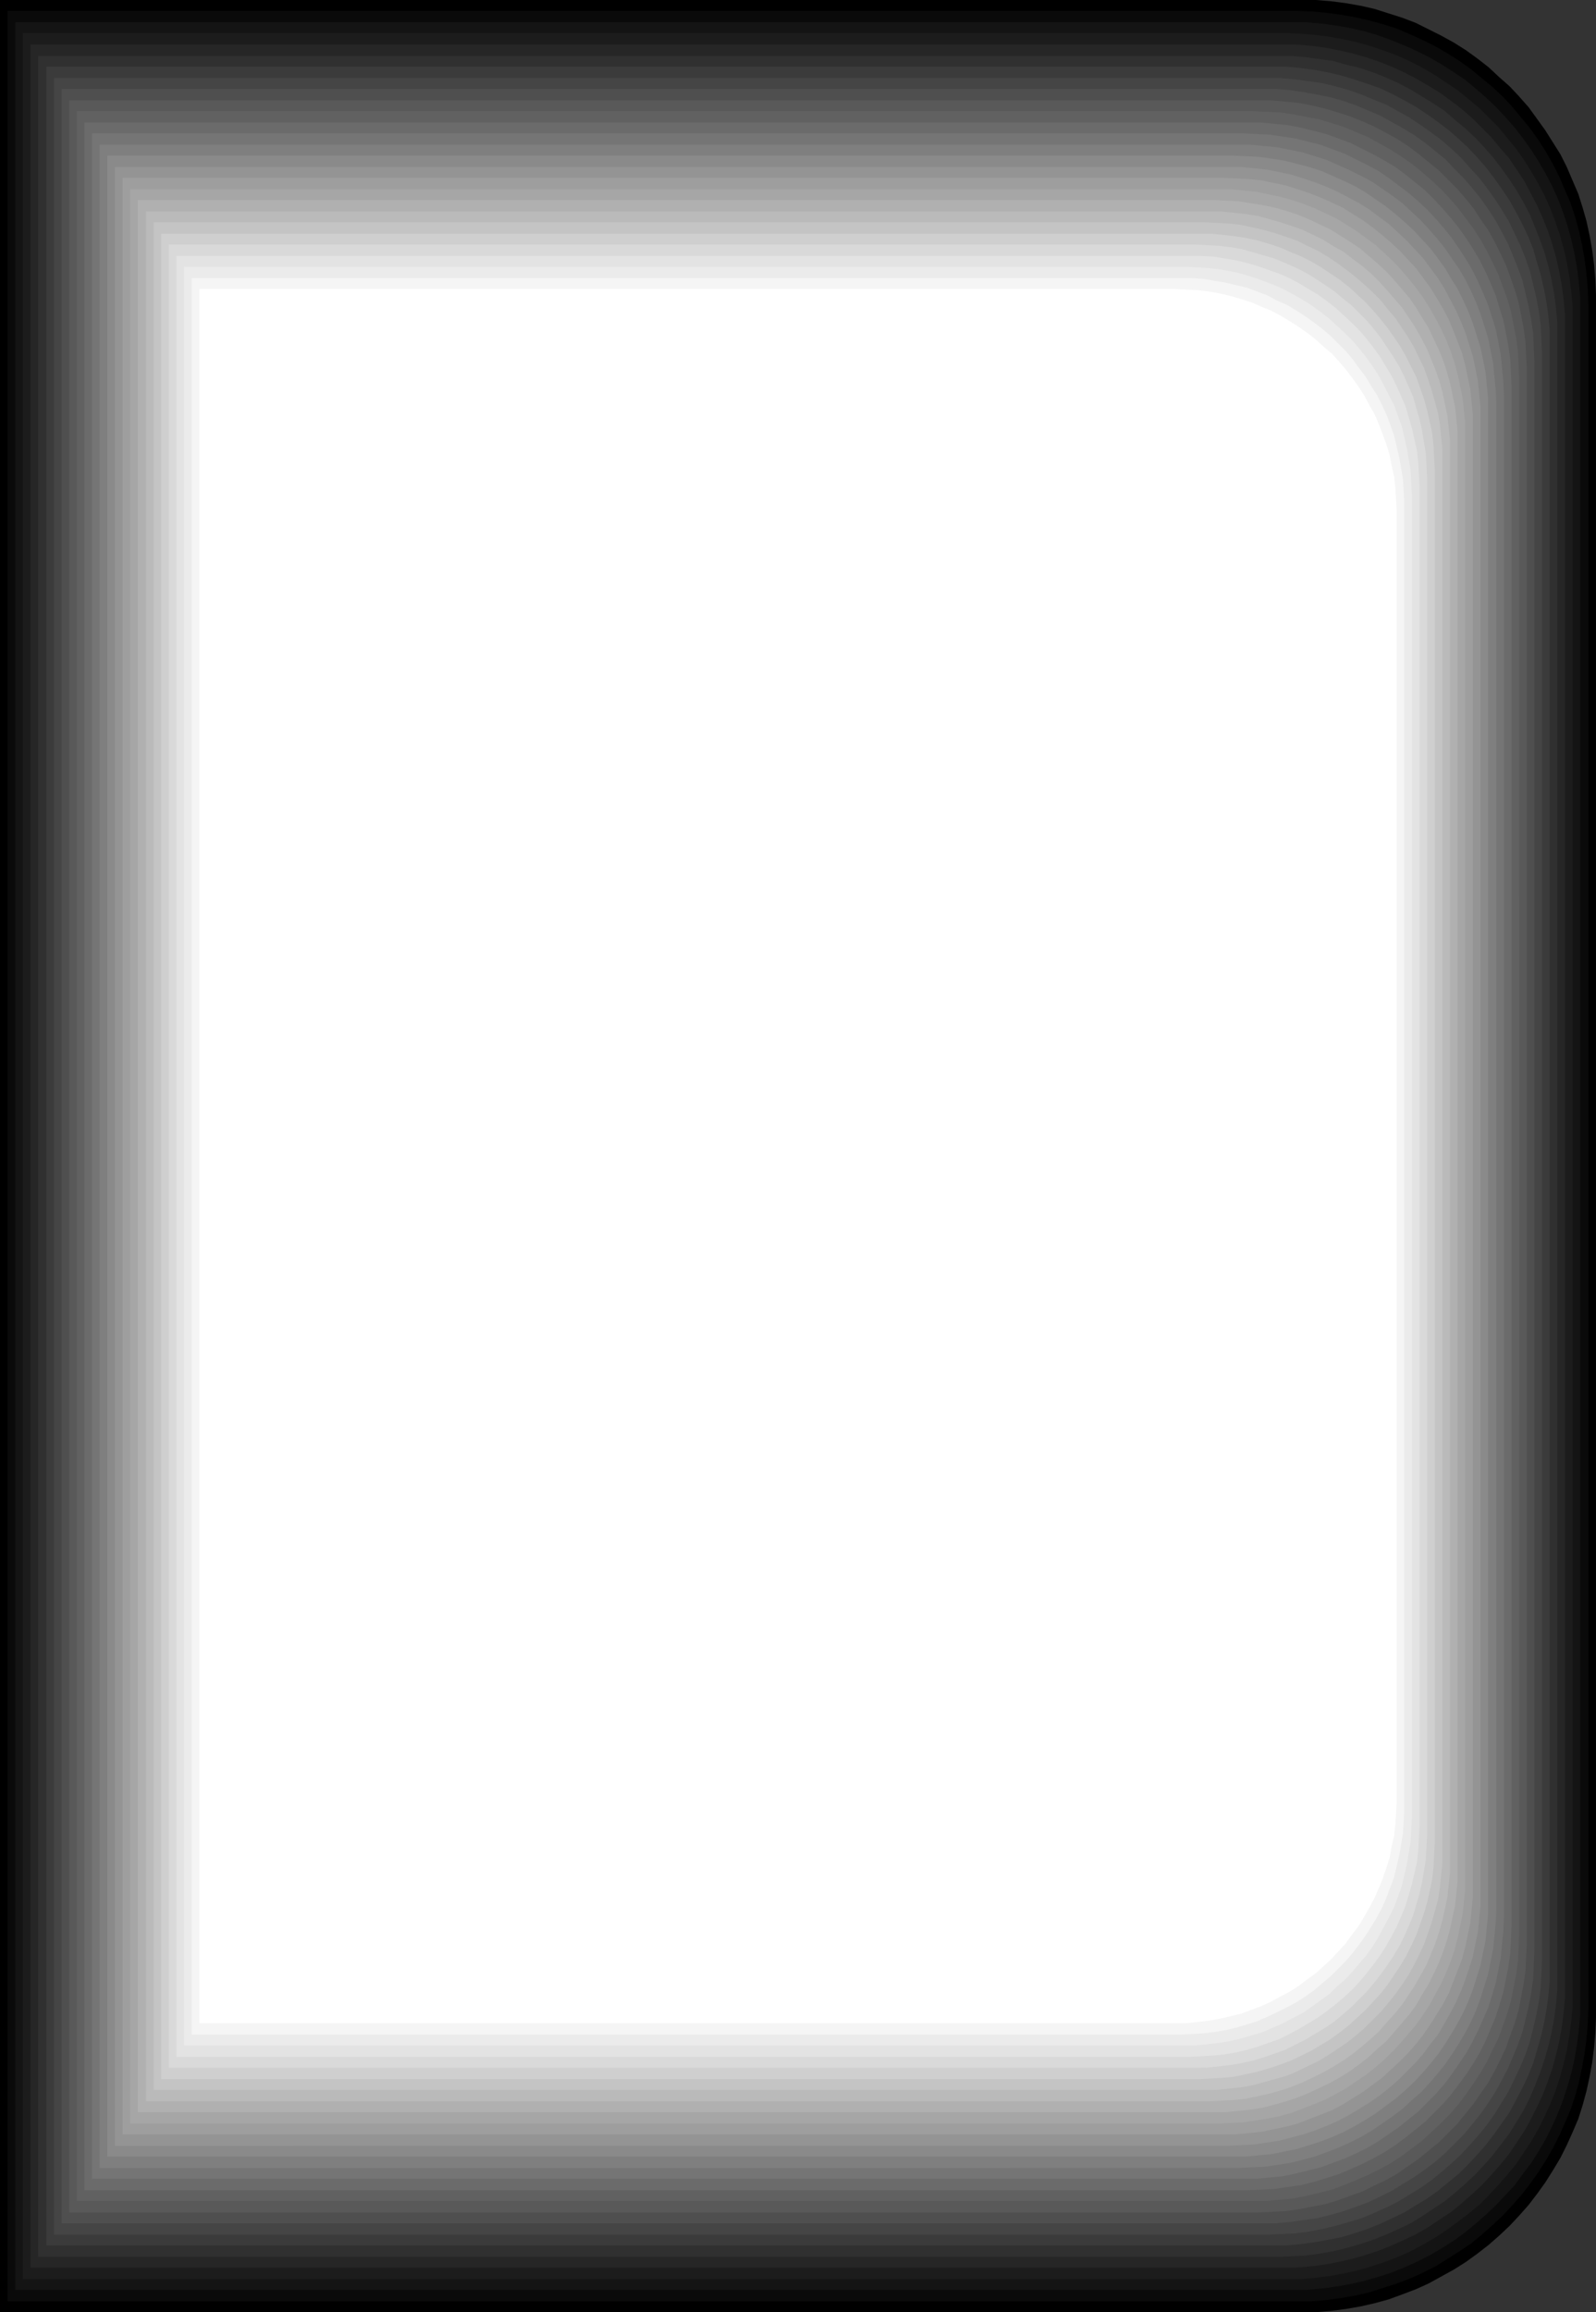 <?xml version="1.0" encoding="UTF-8" standalone="no"?>
<svg
   version="1.0"
   width="107.468mm"
   height="155.668mm"
   id="svg27"
   sodipodi:docname="Shape 319.wmf"
   xmlns:inkscape="http://www.inkscape.org/namespaces/inkscape"
   xmlns:sodipodi="http://sodipodi.sourceforge.net/DTD/sodipodi-0.dtd"
   xmlns="http://www.w3.org/2000/svg"
   xmlns:svg="http://www.w3.org/2000/svg">
  <rect width="100%" height="100%" fill="#333333" stroke="none"/>
  <sodipodi:namedview
     id="namedview27"
     pagecolor="#ffffff"
     bordercolor="#000000"
     borderopacity="0.25"
     inkscape:showpageshadow="2"
     inkscape:pageopacity="0.0"
     inkscape:pagecheckerboard="0"
     inkscape:deskcolor="#d1d1d1"
     inkscape:document-units="mm" />
  <defs
     id="defs1">
    <pattern
       id="WMFhbasepattern"
       patternUnits="userSpaceOnUse"
       width="6"
       height="6"
       x="0"
       y="0" />
  </defs>
  <path
     style="fill:#000000;fill-opacity:1;fill-rule:evenodd;stroke:none"
     d="m 0,0 h 331.05 3.878 l 3.878,0.323 3.716,0.485 3.716,0.646 3.554,0.808 3.554,1.131 3.554,1.131 3.393,1.293 3.231,1.616 3.231,1.616 3.231,1.778 3.07,1.939 2.908,2.101 2.908,2.262 2.585,2.424 2.747,2.424 2.423,2.585 2.424,2.747 2.1,2.909 2.1,2.909 1.939,3.07 1.939,3.07 1.616,3.232 1.454,3.393 1.454,3.393 1.131,3.555 0.969,3.393 0.808,3.717 0.646,3.717 0.485,3.717 0.323,3.878 0.162,3.878 v 438.235 l -0.162,3.878 -0.323,3.717 -0.485,3.878 -0.646,3.555 -0.808,3.717 -0.969,3.555 -1.131,3.555 -1.454,3.393 -1.454,3.232 -1.616,3.232 -1.939,3.232 -1.939,3.07 -2.1,2.909 -2.1,2.747 -2.424,2.747 -2.423,2.585 -2.747,2.585 -2.585,2.262 -2.908,2.262 -2.908,2.101 -3.07,1.939 -3.231,1.778 -3.231,1.778 -3.231,1.454 -3.393,1.293 -3.554,1.293 -3.554,0.97 -3.554,0.808 -3.716,0.646 -3.716,0.485 -3.878,0.323 H 331.05 0 Z"
     id="path1" />
  <path
     style="fill:#0a0a0a;fill-opacity:1;fill-rule:evenodd;stroke:none"
     d="M 1.939,2.747 H 329.757 l 3.878,0.162 3.716,0.323 3.716,0.485 3.716,0.646 3.554,0.808 3.554,0.97 3.554,1.131 3.393,1.454 3.231,1.454 3.231,1.616 3.07,1.778 3.07,1.939 2.908,2.101 2.747,2.262 2.747,2.262 2.585,2.424 2.424,2.585 2.262,2.747 2.262,2.747 2.1,2.909 1.939,3.07 1.777,3.07 1.616,3.232 1.454,3.393 1.454,3.393 1.131,3.393 0.969,3.555 0.808,3.555 0.646,3.717 0.485,3.717 0.323,3.717 0.162,3.878 V 511.274 l -0.162,3.878 -0.323,3.717 -0.485,3.717 -0.646,3.555 -0.808,3.717 -0.969,3.555 -1.131,3.393 -1.454,3.393 -1.454,3.232 -1.616,3.232 -1.777,3.07 -1.939,3.07 -2.1,2.909 -2.262,2.909 -2.262,2.585 -2.424,2.585 -2.585,2.424 -2.747,2.424 -2.747,2.262 -2.908,1.939 -3.07,1.939 -3.07,1.939 -3.231,1.616 -3.231,1.454 -3.393,1.293 -3.554,1.131 -3.554,1.131 -3.554,0.808 -3.716,0.646 -3.716,0.485 -3.716,0.323 H 329.757 1.939 Z"
     id="path2" />
  <path
     style="fill:#141414;fill-opacity:1;fill-rule:evenodd;stroke:none"
     d="m 3.878,5.656 h 324.749 3.716 l 3.716,0.323 3.716,0.485 3.716,0.646 3.554,0.808 3.393,0.97 3.554,1.293 3.231,1.293 3.231,1.454 3.231,1.616 3.07,1.778 3.07,1.939 2.908,1.939 2.747,2.262 2.585,2.262 2.585,2.424 2.424,2.585 2.424,2.747 2.1,2.747 2.1,2.909 1.939,3.07 1.777,3.07 1.616,3.07 1.454,3.232 1.293,3.393 1.131,3.393 0.969,3.555 0.808,3.555 0.646,3.555 0.485,3.717 0.323,3.717 v 3.878 429.832 3.717 l -0.323,3.717 -0.485,3.717 -0.646,3.717 -0.808,3.555 -0.969,3.393 -1.131,3.393 -1.293,3.393 -1.454,3.232 -1.616,3.232 -1.777,3.07 -1.939,3.07 -2.1,2.747 -2.1,2.909 -2.424,2.585 -2.424,2.585 -2.585,2.424 -2.585,2.262 -2.747,2.262 -2.908,2.101 -3.07,1.939 -3.07,1.778 -3.231,1.616 -3.231,1.454 -3.231,1.293 -3.554,1.131 -3.393,0.97 -3.554,0.808 -3.716,0.646 -3.716,0.485 -3.716,0.323 H 328.626 3.878 Z"
     id="path3" />
  <path
     style="fill:#1c1c1c;fill-opacity:1;fill-rule:evenodd;stroke:none"
     d="M 5.816,8.403 H 327.334 l 3.716,0.162 3.716,0.323 3.716,0.485 3.554,0.646 3.554,0.808 3.393,0.97 3.393,1.131 3.393,1.293 3.231,1.454 3.07,1.616 3.07,1.778 2.908,1.939 2.908,1.939 2.747,2.262 2.747,2.262 2.424,2.424 2.424,2.424 2.262,2.747 2.262,2.747 1.939,2.747 1.939,3.07 1.777,3.07 1.616,3.07 1.454,3.232 1.293,3.393 1.131,3.393 0.969,3.393 0.808,3.555 0.646,3.555 0.485,3.717 0.323,3.717 v 3.717 425.631 3.717 l -0.323,3.717 -0.485,3.555 -0.646,3.717 -0.808,3.393 -0.969,3.555 -1.131,3.393 -1.293,3.232 -1.454,3.232 -1.616,3.232 -1.777,3.07 -1.939,2.909 -1.939,2.909 -2.262,2.747 -2.262,2.585 -2.424,2.585 -2.424,2.424 -2.747,2.262 -2.747,2.101 -2.908,2.101 -2.908,1.939 -3.07,1.778 -3.07,1.616 -3.231,1.454 -3.393,1.293 -3.393,1.131 -3.393,0.97 -3.554,0.808 -3.554,0.646 -3.716,0.485 -3.716,0.323 H 327.334 5.816 Z"
     id="path4" />
  <path
     style="fill:#262626;fill-opacity:1;fill-rule:evenodd;stroke:none"
     d="m 7.755,11.311 h 318.286 3.716 l 3.716,0.323 3.716,0.485 3.393,0.646 3.554,0.808 3.393,0.97 3.393,1.131 3.231,1.293 3.231,1.454 3.07,1.616 3.07,1.778 2.908,1.778 2.908,2.101 2.747,2.101 2.585,2.262 2.424,2.424 2.424,2.424 2.262,2.747 2.262,2.585 1.939,2.909 1.939,2.909 1.616,3.07 1.616,3.07 1.454,3.232 1.293,3.232 1.131,3.393 0.969,3.393 0.808,3.555 0.646,3.555 0.485,3.555 0.323,3.717 v 3.717 421.43 3.717 l -0.323,3.555 -0.485,3.717 -0.646,3.555 -0.808,3.393 -0.969,3.555 -1.131,3.232 -1.293,3.393 -1.454,3.07 -1.616,3.232 -1.616,2.909 -1.939,2.909 -1.939,2.909 -2.262,2.747 -2.262,2.585 -2.424,2.585 -2.424,2.262 -2.585,2.262 -2.747,2.262 -2.908,1.939 -2.908,1.939 -3.07,1.778 -3.07,1.454 -3.231,1.454 -3.231,1.293 -3.393,1.131 -3.393,0.97 -3.554,0.808 -3.393,0.646 -3.716,0.485 -3.716,0.323 H 326.041 7.755 Z"
     id="path5" />
  <path
     style="fill:#303030;fill-opacity:1;fill-rule:evenodd;stroke:none"
     d="m 9.694,14.22 h 315.216 3.716 l 3.554,0.323 3.554,0.485 3.554,0.485 3.393,0.97 3.393,0.808 3.393,1.131 3.231,1.293 3.231,1.454 3.07,1.616 2.908,1.778 2.908,1.778 2.908,1.939 2.585,2.262 2.585,2.101 2.585,2.424 2.262,2.424 2.262,2.585 2.1,2.747 2.1,2.909 1.777,2.747 1.777,3.07 1.616,3.07 1.293,3.232 1.293,3.232 1.131,3.232 0.969,3.393 0.808,3.555 0.646,3.393 0.485,3.717 0.323,3.555 v 3.717 417.228 3.555 l -0.323,3.717 -0.485,3.555 -0.646,3.555 -0.808,3.393 -0.969,3.393 -1.131,3.393 -1.293,3.232 -1.293,3.07 -1.616,3.232 -1.777,2.909 -1.777,2.909 -2.1,2.747 -2.1,2.747 -2.262,2.585 -2.262,2.424 -2.585,2.424 -2.585,2.262 -2.585,2.101 -2.908,1.939 -2.908,1.939 -2.908,1.778 -3.07,1.454 -3.231,1.454 -3.231,1.293 -3.393,1.131 -3.393,0.97 -3.393,0.808 -3.554,0.646 -3.554,0.485 -3.554,0.162 -3.716,0.162 H 9.694 Z"
     id="path6" />
  <path
     style="fill:#3b3b3b;fill-opacity:1;fill-rule:evenodd;stroke:none"
     d="m 11.794,16.967 h 311.823 3.716 l 3.554,0.323 3.554,0.485 3.554,0.646 3.393,0.808 3.231,0.97 3.393,1.131 3.231,1.131 3.07,1.454 3.07,1.616 2.908,1.616 2.908,1.939 2.747,1.939 2.747,2.101 2.585,2.262 2.424,2.262 2.262,2.424 2.262,2.585 2.1,2.747 1.939,2.747 1.939,2.909 1.616,2.909 1.616,3.07 1.454,3.07 1.293,3.232 0.969,3.393 0.969,3.232 0.808,3.555 0.646,3.393 0.485,3.555 0.323,3.555 v 3.717 413.027 3.555 l -0.323,3.555 -0.485,3.555 -0.646,3.555 -0.808,3.393 -0.969,3.393 -0.969,3.232 -1.293,3.232 -1.454,3.07 -1.616,3.07 -1.616,3.07 -1.939,2.747 -1.939,2.747 -2.1,2.747 -2.262,2.585 -2.262,2.424 -2.424,2.424 -2.585,2.101 -2.747,2.262 -2.747,1.939 -2.908,1.778 -2.908,1.778 -3.07,1.454 -3.07,1.454 -3.231,1.293 -3.393,1.131 -3.231,0.97 -3.393,0.646 -3.554,0.646 -3.554,0.485 -3.554,0.323 H 323.618 11.794 Z"
     id="path7" />
  <path
     style="fill:#454545;fill-opacity:1;fill-rule:evenodd;stroke:none"
     d="m 13.733,19.876 h 308.754 3.554 l 3.554,0.323 3.554,0.485 3.393,0.485 3.393,0.808 3.393,0.97 3.231,1.131 3.07,1.293 3.231,1.293 2.908,1.616 2.908,1.616 2.908,1.939 2.747,1.939 2.585,1.939 2.585,2.262 2.424,2.262 2.262,2.585 2.262,2.424 2.1,2.747 1.939,2.747 1.777,2.747 1.777,2.909 1.454,3.07 1.454,3.07 1.293,3.232 1.131,3.232 0.808,3.393 0.808,3.393 0.646,3.393 0.485,3.555 0.162,3.555 0.162,3.555 V 498.67 l -0.162,3.555 -0.162,3.555 -0.485,3.555 -0.646,3.393 -0.808,3.393 -0.808,3.232 -1.131,3.393 -1.293,3.07 -1.454,3.07 -1.454,3.07 -1.777,2.909 -1.777,2.909 -1.939,2.747 -2.1,2.585 -2.262,2.585 -2.262,2.424 -2.424,2.262 -2.585,2.262 -2.585,2.101 -2.747,1.939 -2.908,1.778 -2.908,1.778 -2.908,1.454 -3.231,1.454 -3.07,1.293 -3.231,0.97 -3.393,0.97 -3.393,0.808 -3.393,0.646 -3.554,0.485 -3.554,0.162 -3.554,0.162 H 13.733 Z"
     id="path8" />
  <path
     style="fill:#4f4f4f;fill-opacity:1;fill-rule:evenodd;stroke:none"
     d="m 15.672,22.623 h 305.522 3.554 l 3.554,0.323 3.393,0.485 3.554,0.646 3.231,0.646 3.393,0.97 3.231,1.131 3.07,1.293 3.07,1.293 2.908,1.616 2.908,1.616 2.908,1.778 2.747,1.939 2.585,2.101 2.585,2.101 2.262,2.424 2.424,2.424 2.1,2.424 2.1,2.585 1.939,2.747 1.777,2.747 1.616,2.909 1.616,3.07 1.293,3.07 1.293,3.232 1.131,3.07 0.808,3.393 0.808,3.393 0.646,3.393 0.485,3.393 0.162,3.555 0.162,3.555 V 496.408 l -0.162,3.717 -0.162,3.393 -0.485,3.555 -0.646,3.393 -0.808,3.393 -0.808,3.232 -1.131,3.232 -1.293,3.07 -1.293,3.07 -1.616,3.07 -1.616,2.909 -1.777,2.747 -1.939,2.747 -2.1,2.585 -2.1,2.585 -2.424,2.424 -2.262,2.262 -2.585,2.262 -2.585,1.939 -2.747,1.939 -2.908,1.778 -2.908,1.778 -2.908,1.454 -3.07,1.454 -3.07,1.131 -3.231,1.131 -3.393,0.97 -3.231,0.808 -3.554,0.485 -3.393,0.485 -3.554,0.323 H 321.194 15.672 Z"
     id="path9" />
  <path
     style="fill:#595959;fill-opacity:1;fill-rule:evenodd;stroke:none"
     d="m 17.611,25.531 h 302.291 3.554 l 3.554,0.323 3.393,0.323 3.393,0.646 3.393,0.808 3.231,0.97 3.07,0.97 3.231,1.293 2.908,1.293 3.07,1.616 2.908,1.616 2.747,1.778 2.585,1.939 2.585,2.101 2.585,2.101 2.262,2.262 2.423,2.424 2.1,2.424 2.1,2.585 1.777,2.747 1.939,2.747 1.616,2.909 1.454,2.909 1.454,3.07 1.131,3.07 1.131,3.232 0.969,3.232 0.646,3.232 0.646,3.393 0.485,3.555 0.162,3.393 0.162,3.555 V 494.469 l -0.162,3.393 -0.162,3.555 -0.485,3.393 -0.646,3.393 -0.646,3.393 -0.969,3.232 -1.131,3.07 -1.131,3.232 -1.454,3.07 -1.454,2.909 -1.616,2.909 -1.939,2.747 -1.777,2.585 -2.1,2.585 -2.1,2.585 -2.423,2.424 -2.262,2.262 -2.585,2.101 -2.585,2.101 -2.585,1.778 -2.747,1.939 -2.908,1.616 -3.07,1.454 -2.908,1.454 -3.231,1.131 -3.07,1.131 -3.231,0.97 -3.393,0.646 -3.393,0.646 -3.393,0.485 -3.554,0.162 -3.554,0.162 H 17.611 Z"
     id="path10" />
  <path
     style="fill:#616161;fill-opacity:1;fill-rule:evenodd;stroke:none"
     d="M 19.55,28.278 H 318.771 l 3.393,0.162 3.554,0.162 3.393,0.485 3.231,0.646 3.393,0.646 3.231,0.97 3.07,0.97 3.07,1.293 3.07,1.293 2.908,1.616 2.908,1.616 2.747,1.778 2.585,1.778 2.585,2.101 2.423,2.101 2.424,2.262 2.262,2.424 2.1,2.424 1.939,2.585 1.939,2.585 1.777,2.747 1.616,2.909 1.454,2.909 1.454,3.07 1.131,3.07 1.131,3.07 0.969,3.232 0.646,3.393 0.646,3.232 0.485,3.393 0.162,3.555 0.162,3.393 V 492.207 l -0.162,3.555 -0.162,3.393 -0.485,3.393 -0.646,3.393 -0.646,3.232 -0.969,3.232 -1.131,3.232 -1.131,3.07 -1.454,2.909 -1.454,3.07 -1.616,2.747 -1.777,2.747 -1.939,2.747 -1.939,2.585 -2.1,2.424 -2.262,2.262 -2.424,2.262 -2.423,2.262 -2.585,1.939 -2.585,1.939 -2.747,1.778 -2.908,1.616 -2.908,1.454 -3.07,1.293 -3.07,1.293 -3.07,1.131 -3.231,0.808 -3.393,0.808 -3.231,0.646 -3.393,0.323 -3.554,0.323 H 318.771 19.55 Z"
     id="path11" />
  <path
     style="fill:#6b6b6b;fill-opacity:1;fill-rule:evenodd;stroke:none"
     d="m 21.488,31.187 h 295.99 3.554 l 3.393,0.323 3.231,0.323 3.393,0.646 3.231,0.808 3.231,0.808 3.07,1.131 3.07,1.131 2.908,1.454 2.908,1.454 2.908,1.616 2.747,1.616 2.585,1.939 2.423,1.939 2.585,2.101 2.262,2.262 2.262,2.424 2.1,2.424 1.939,2.424 1.939,2.747 1.777,2.747 1.616,2.747 1.454,2.909 1.293,2.909 1.293,3.07 0.969,3.232 0.969,3.07 0.646,3.232 0.646,3.393 0.485,3.393 0.162,3.393 0.162,3.393 v 391.858 l -0.162,3.555 -0.162,3.393 -0.485,3.393 -0.646,3.232 -0.646,3.232 -0.969,3.232 -0.969,3.07 -1.293,3.07 -1.293,3.07 -1.454,2.909 -1.616,2.747 -1.777,2.747 -1.939,2.585 -1.939,2.585 -2.1,2.424 -2.262,2.262 -2.262,2.262 -2.585,2.101 -2.423,1.939 -2.585,1.939 -2.747,1.778 -2.908,1.616 -2.908,1.454 -2.908,1.293 -3.07,1.293 -3.07,0.97 -3.231,0.97 -3.231,0.808 -3.393,0.485 -3.231,0.485 -3.393,0.162 -3.554,0.162 H 21.488 Z"
     id="path12" />
  <path
     style="fill:#757575;fill-opacity:1;fill-rule:evenodd;stroke:none"
     d="M 23.427,33.934 H 316.347 l 3.393,0.162 3.393,0.162 3.231,0.485 3.231,0.485 3.231,0.808 3.231,0.808 3.07,1.131 3.07,1.131 2.908,1.454 2.908,1.454 2.747,1.454 2.585,1.778 2.585,1.939 2.585,1.939 2.424,2.101 2.262,2.101 2.262,2.424 2.1,2.424 1.939,2.424 1.777,2.585 1.777,2.747 1.616,2.747 1.454,2.909 1.293,2.909 1.293,3.07 0.969,3.07 0.969,3.07 0.646,3.232 0.646,3.393 0.323,3.232 0.323,3.393 0.162,3.393 v 387.657 l -0.162,3.555 -0.323,3.232 -0.323,3.393 -0.646,3.232 -0.646,3.232 -0.969,3.232 -0.969,3.07 -1.293,2.909 -1.293,2.909 -1.454,2.909 -1.616,2.909 -1.777,2.585 -1.777,2.585 -1.939,2.585 -2.1,2.424 -2.262,2.262 -2.262,2.262 -2.424,1.939 -2.585,2.101 -2.585,1.778 -2.585,1.778 -2.747,1.616 -2.908,1.454 -2.908,1.293 -3.07,1.131 -3.07,1.131 -3.231,0.808 -3.231,0.808 -3.231,0.646 -3.231,0.323 -3.393,0.323 h -3.393 -292.92 z"
     id="path13" />
  <path
     style="fill:#7f7f7f;fill-opacity:1;fill-rule:evenodd;stroke:none"
     d="m 25.366,36.843 h 289.689 3.393 l 3.393,0.323 3.231,0.323 3.231,0.646 3.231,0.646 3.07,0.97 3.07,0.97 2.908,1.293 2.908,1.293 2.908,1.454 2.747,1.454 2.585,1.778 2.585,1.778 2.585,1.939 2.262,2.101 2.423,2.262 2.1,2.262 2.1,2.424 1.939,2.424 1.777,2.585 1.777,2.585 1.616,2.747 1.454,2.909 1.293,2.909 1.131,2.909 0.969,3.07 0.969,3.07 0.646,3.232 0.646,3.232 0.323,3.393 0.323,3.232 0.162,3.393 v 383.456 l -0.162,3.393 -0.323,3.393 -0.323,3.232 -0.646,3.232 -0.646,3.232 -0.969,3.07 -0.969,3.07 -1.131,3.07 -1.293,2.909 -1.454,2.747 -1.616,2.747 -1.777,2.747 -1.777,2.585 -1.939,2.424 -2.1,2.424 -2.1,2.262 -2.423,2.101 -2.262,2.101 -2.585,1.939 -2.585,1.778 -2.585,1.778 -2.747,1.616 -2.908,1.454 -2.908,1.293 -2.908,1.131 -3.07,1.131 -3.07,0.808 -3.231,0.808 -3.231,0.485 -3.231,0.485 -3.393,0.162 -3.393,0.162 H 25.366 Z"
     id="path14" />
  <path
     style="fill:#8a8a8a;fill-opacity:1;fill-rule:evenodd;stroke:none"
     d="M 27.305,39.59 H 313.762 l 3.393,0.162 3.231,0.162 3.393,0.485 3.07,0.485 3.231,0.808 3.07,0.808 3.07,0.97 2.908,1.293 2.908,1.293 2.747,1.293 2.747,1.616 2.585,1.778 2.585,1.778 2.424,1.939 2.424,2.101 2.262,2.101 2.1,2.262 2.1,2.262 1.939,2.585 1.777,2.424 1.616,2.747 1.616,2.585 1.454,2.909 1.293,2.909 1.131,2.909 0.969,3.07 0.969,3.07 0.646,3.07 0.646,3.232 0.323,3.232 0.323,3.393 v 3.232 379.254 3.393 l -0.323,3.232 -0.323,3.393 -0.646,3.07 -0.646,3.232 -0.969,3.07 -0.969,3.07 -1.131,2.909 -1.293,2.909 -1.454,2.747 -1.616,2.747 -1.616,2.585 -1.777,2.585 -1.939,2.424 -2.1,2.424 -2.1,2.262 -2.262,2.101 -2.424,2.101 -2.424,1.778 -2.585,1.939 -2.585,1.616 -2.747,1.616 -2.747,1.454 -2.908,1.293 -2.908,1.131 -3.07,0.97 -3.07,0.97 -3.231,0.646 -3.07,0.646 -3.393,0.323 -3.231,0.323 h -3.393 -286.457 z"
     id="path15" />
  <path
     style="fill:#949494;fill-opacity:1;fill-rule:evenodd;stroke:none"
     d="m 29.244,42.498 h 283.388 3.231 l 3.231,0.323 3.231,0.323 3.231,0.646 3.07,0.646 3.07,0.97 2.908,0.97 2.908,1.131 2.908,1.293 2.747,1.454 2.747,1.454 2.585,1.616 2.585,1.939 2.424,1.778 2.262,2.101 2.262,2.101 2.1,2.262 2.1,2.262 1.777,2.424 1.939,2.585 1.616,2.585 1.454,2.747 1.454,2.747 1.293,2.909 1.131,2.747 0.969,3.07 0.969,3.07 0.646,3.07 0.646,3.232 0.323,3.232 0.323,3.232 v 3.232 375.053 3.393 l -0.323,3.232 -0.323,3.232 -0.646,3.07 -0.646,3.232 -0.969,3.07 -0.969,2.909 -1.131,2.909 -1.293,2.909 -1.454,2.747 -1.454,2.585 -1.616,2.747 -1.939,2.424 -1.777,2.424 -2.1,2.424 -2.1,2.101 -2.262,2.262 -2.262,1.939 -2.424,1.939 -2.585,1.778 -2.585,1.616 -2.747,1.616 -2.747,1.454 -2.908,1.293 -2.908,1.131 -2.908,0.97 -3.07,0.808 -3.07,0.808 -3.231,0.485 -3.231,0.485 -3.231,0.162 -3.231,0.162 H 29.244 Z"
     id="path16" />
  <path
     style="fill:#9e9e9e;fill-opacity:1;fill-rule:evenodd;stroke:none"
     d="M 31.182,45.246 H 311.339 l 3.231,0.162 3.231,0.162 3.231,0.323 3.07,0.646 3.07,0.646 3.07,0.97 2.908,0.97 2.908,1.131 2.908,1.293 2.747,1.293 2.585,1.616 2.585,1.616 2.424,1.778 2.424,1.939 2.262,1.939 2.262,2.101 2.1,2.262 2.1,2.262 1.777,2.424 1.777,2.424 1.616,2.585 1.616,2.747 1.454,2.747 1.131,2.747 1.131,2.909 1.131,2.909 0.808,3.07 0.646,3.07 0.646,3.07 0.323,3.232 0.323,3.232 v 3.232 370.852 3.232 l -0.323,3.232 -0.323,3.232 -0.646,3.07 -0.646,3.07 -0.808,3.07 -1.131,2.909 -1.131,2.909 -1.131,2.909 -1.454,2.747 -1.616,2.585 -1.616,2.585 -1.777,2.585 -1.777,2.262 -2.1,2.424 -2.1,2.101 -2.262,2.101 -2.262,2.101 -2.424,1.778 -2.424,1.778 -2.585,1.616 -2.585,1.616 -2.747,1.454 -2.908,1.131 -2.908,1.131 -2.908,1.131 -3.07,0.808 -3.07,0.646 -3.07,0.646 -3.231,0.323 -3.231,0.323 H 311.339 31.182 Z"
     id="path17" />
  <path
     style="fill:#a6a6a6;fill-opacity:1;fill-rule:evenodd;stroke:none"
     d="m 33.121,48.154 h 276.925 3.231 l 3.231,0.323 3.231,0.323 3.07,0.646 3.07,0.646 2.908,0.808 2.908,0.97 2.908,1.131 2.747,1.293 2.747,1.293 2.585,1.616 2.585,1.616 2.423,1.778 2.424,1.778 2.262,2.101 2.1,1.939 2.1,2.262 1.939,2.262 1.939,2.424 1.777,2.424 1.616,2.585 1.454,2.585 1.454,2.747 1.293,2.747 1.131,2.909 0.969,2.909 0.808,2.909 0.646,3.07 0.646,3.07 0.323,3.232 0.323,3.07 v 3.232 366.65 3.232 l -0.323,3.232 -0.323,3.07 -0.646,3.07 -0.646,3.07 -0.808,3.07 -0.969,2.909 -1.131,2.747 -1.293,2.909 -1.454,2.585 -1.454,2.747 -1.616,2.424 -1.777,2.585 -1.939,2.262 -1.939,2.262 -2.1,2.262 -2.1,2.101 -2.262,1.939 -2.424,1.939 -2.423,1.616 -2.585,1.778 -2.585,1.454 -2.747,1.454 -2.747,1.131 -2.908,1.131 -2.908,1.131 -2.908,0.808 -3.07,0.646 -3.07,0.485 -3.231,0.485 -3.231,0.162 -3.231,0.162 H 33.121 Z"
     id="path18" />
  <path
     style="fill:#b0b0b0;fill-opacity:1;fill-rule:evenodd;stroke:none"
     d="M 35.06,50.901 H 308.915 l 3.231,0.162 3.07,0.162 3.07,0.485 3.07,0.485 3.07,0.646 2.908,0.808 2.908,0.97 2.747,1.131 2.747,1.293 2.747,1.293 2.585,1.616 2.585,1.616 2.424,1.616 2.262,1.939 2.262,1.939 2.262,2.101 1.939,2.101 1.939,2.262 1.939,2.262 1.777,2.585 1.454,2.424 1.616,2.585 1.293,2.747 1.293,2.747 1.131,2.747 0.969,2.909 0.808,2.909 0.646,3.07 0.646,3.07 0.323,3.07 0.323,3.232 v 3.07 362.449 3.232 l -0.323,3.07 -0.323,3.232 -0.646,2.909 -0.646,3.07 -0.808,2.909 -0.969,2.909 -1.131,2.909 -1.293,2.747 -1.293,2.585 -1.616,2.585 -1.454,2.585 -1.777,2.424 -1.939,2.262 -1.939,2.262 -1.939,2.262 -2.262,1.939 -2.262,2.101 -2.262,1.778 -2.424,1.778 -2.585,1.616 -2.585,1.454 -2.747,1.293 -2.747,1.293 -2.747,1.131 -2.908,0.97 -2.908,0.808 -3.07,0.808 -3.07,0.485 -3.07,0.323 -3.07,0.323 H 308.915 35.06 Z"
     id="path19" />
  <path
     style="fill:#bababa;fill-opacity:1;fill-rule:evenodd;stroke:none"
     d="m 37.16,53.81 h 270.462 3.231 l 3.07,0.323 3.07,0.323 3.07,0.485 2.908,0.808 2.908,0.808 2.908,0.97 2.747,0.97 2.747,1.293 2.585,1.293 2.585,1.616 2.585,1.454 2.262,1.778 2.423,1.778 2.262,1.939 2.1,2.101 1.939,2.101 1.939,2.262 1.939,2.262 1.616,2.424 1.616,2.424 1.454,2.585 1.454,2.747 1.131,2.747 1.131,2.747 0.969,2.747 0.808,2.909 0.646,3.07 0.646,3.07 0.323,3.07 0.323,3.07 v 3.07 358.248 3.232 l -0.323,3.07 -0.323,3.07 -0.646,3.07 -0.646,2.909 -0.808,2.909 -0.969,2.909 -1.131,2.747 -1.131,2.747 -1.454,2.585 -1.454,2.585 -1.616,2.424 -1.616,2.424 -1.939,2.424 -1.939,2.101 -1.939,2.262 -2.1,1.939 -2.262,1.939 -2.423,1.939 -2.262,1.616 -2.585,1.616 -2.585,1.454 -2.585,1.293 -2.747,1.293 -2.747,1.131 -2.908,0.97 -2.908,0.808 -2.908,0.646 -3.07,0.646 -3.07,0.323 -3.07,0.162 -3.231,0.162 H 37.16 Z"
     id="path20" />
  <path
     style="fill:#c4c4c4;fill-opacity:1;fill-rule:evenodd;stroke:none"
     d="M 39.099,56.557 H 306.492 l 3.07,0.162 3.07,0.162 3.07,0.323 2.908,0.646 2.908,0.646 2.908,0.808 2.908,0.97 2.747,0.97 2.585,1.293 2.747,1.293 2.424,1.454 2.423,1.616 2.424,1.778 2.262,1.778 2.262,1.939 2.1,1.939 2.1,2.101 1.777,2.262 1.939,2.262 1.616,2.424 1.616,2.424 1.454,2.424 1.293,2.747 1.293,2.585 0.969,2.747 0.969,2.909 0.808,2.909 0.808,2.909 0.485,2.909 0.323,3.07 0.323,3.07 v 3.232 353.885 3.07 l -0.323,3.07 -0.323,3.07 -0.485,3.07 -0.808,2.909 -0.808,2.909 -0.969,2.747 -0.969,2.747 -1.293,2.747 -1.293,2.585 -1.454,2.585 -1.616,2.424 -1.616,2.262 -1.939,2.424 -1.777,2.101 -2.1,2.101 -2.1,2.101 -2.262,1.939 -2.262,1.778 -2.424,1.616 -2.423,1.616 -2.424,1.454 -2.747,1.293 -2.585,1.293 -2.747,1.131 -2.908,0.808 -2.908,0.808 -2.908,0.808 -2.908,0.485 -3.07,0.323 -3.07,0.323 H 306.492 39.099 Z"
     id="path21" />
  <path
     style="fill:#cfcfcf;fill-opacity:1;fill-rule:evenodd;stroke:none"
     d="m 41.038,59.466 h 264.161 3.07 l 3.07,0.323 2.908,0.323 3.07,0.485 2.908,0.646 2.747,0.808 2.908,0.97 2.585,1.131 2.747,1.131 2.585,1.293 2.424,1.454 2.424,1.616 2.424,1.616 2.262,1.778 2.1,1.939 2.1,1.939 1.939,2.101 1.939,2.262 1.777,2.262 1.616,2.262 1.616,2.424 1.454,2.585 1.293,2.585 1.293,2.585 0.969,2.747 0.969,2.747 0.808,2.909 0.646,2.909 0.646,2.909 0.323,3.07 0.162,2.909 0.162,3.07 v 349.845 l -0.162,3.07 -0.162,3.07 -0.323,2.909 -0.646,3.07 -0.646,2.909 -0.808,2.747 -0.969,2.747 -0.969,2.747 -1.293,2.747 -1.293,2.585 -1.454,2.424 -1.616,2.424 -1.616,2.424 -1.777,2.262 -1.939,2.101 -1.939,2.101 -2.1,1.939 -2.1,1.939 -2.262,1.778 -2.424,1.778 -2.424,1.454 -2.424,1.454 -2.585,1.293 -2.747,1.293 -2.585,0.97 -2.908,0.97 -2.747,0.808 -2.908,0.646 -3.07,0.646 -2.908,0.323 -3.07,0.162 -3.07,0.162 H 41.038 Z"
     id="path22" />
  <path
     style="fill:#d9d9d9;fill-opacity:1;fill-rule:evenodd;stroke:none"
     d="M 42.977,62.213 H 303.907 l 3.07,0.162 3.07,0.162 2.908,0.323 2.908,0.485 2.908,0.808 2.747,0.808 2.747,0.808 2.747,1.131 2.585,1.131 2.585,1.293 2.424,1.454 2.423,1.616 2.424,1.616 2.1,1.778 2.262,1.778 1.939,1.939 2.1,2.101 1.777,2.101 1.777,2.262 1.616,2.424 1.616,2.424 1.454,2.424 1.293,2.585 1.131,2.585 1.131,2.585 0.808,2.909 0.808,2.747 0.646,2.909 0.485,2.909 0.485,2.909 0.162,3.07 0.162,3.07 v 345.482 l -0.162,3.07 -0.162,3.07 -0.485,2.909 -0.485,2.909 -0.646,2.909 -0.808,2.747 -0.808,2.747 -1.131,2.747 -1.131,2.585 -1.293,2.585 -1.454,2.424 -1.616,2.424 -1.616,2.262 -1.777,2.262 -1.777,2.101 -2.1,2.101 -1.939,1.939 -2.262,1.939 -2.1,1.778 -2.424,1.616 -2.423,1.454 -2.424,1.454 -2.585,1.293 -2.585,1.293 -2.747,0.97 -2.747,0.97 -2.747,0.808 -2.908,0.646 -2.908,0.485 -2.908,0.323 -3.07,0.323 H 303.907 42.977 Z"
     id="path23" />
  <path
     style="fill:#e3e3e3;fill-opacity:1;fill-rule:evenodd;stroke:none"
     d="m 44.915,65.121 h 257.86 2.908 l 3.07,0.162 2.908,0.485 2.908,0.485 2.747,0.646 2.747,0.808 2.747,0.97 2.747,0.97 2.585,1.131 2.424,1.293 2.424,1.454 2.424,1.454 2.262,1.616 2.262,1.778 2.1,1.939 2.1,1.939 1.939,1.939 1.777,2.101 1.777,2.262 1.616,2.262 1.454,2.424 1.454,2.424 1.293,2.585 1.131,2.585 1.131,2.585 0.808,2.747 0.808,2.747 0.646,2.909 0.646,2.909 0.323,2.909 0.162,2.909 0.162,3.07 v 341.28 l -0.162,3.07 -0.162,2.909 -0.323,2.909 -0.646,2.909 -0.646,2.747 -0.808,2.747 -0.808,2.747 -1.131,2.747 -1.131,2.585 -1.293,2.424 -1.454,2.585 -1.454,2.262 -1.616,2.262 -1.777,2.262 -1.777,2.101 -1.939,2.101 -2.1,1.939 -2.1,1.778 -2.262,1.778 -2.262,1.616 -2.424,1.454 -2.424,1.454 -2.424,1.293 -2.585,1.293 -2.747,0.97 -2.747,0.97 -2.747,0.808 -2.747,0.646 -2.908,0.485 -2.908,0.323 -3.07,0.162 -2.908,0.162 H 44.915 Z"
     id="path24" />
  <path
     style="fill:#ebebeb;fill-opacity:1;fill-rule:evenodd;stroke:none"
     d="m 46.854,67.868 h 254.629 l 2.908,0.162 3.07,0.162 2.747,0.323 2.908,0.485 2.747,0.646 2.747,0.808 2.747,0.97 2.585,0.97 2.585,1.131 2.424,1.293 2.585,1.454 2.262,1.454 2.262,1.616 2.262,1.778 1.939,1.778 2.1,1.939 1.939,1.939 1.777,2.101 1.777,2.262 1.616,2.262 1.454,2.262 1.293,2.424 1.293,2.585 1.293,2.424 0.969,2.747 0.969,2.585 0.646,2.747 0.646,2.909 0.485,2.747 0.485,2.909 0.162,2.909 0.162,3.07 v 337.079 l -0.162,2.909 -0.162,2.909 -0.485,2.909 -0.485,2.909 -0.646,2.747 -0.646,2.747 -0.969,2.747 -0.969,2.585 -1.293,2.585 -1.293,2.424 -1.293,2.424 -1.454,2.424 -1.616,2.262 -1.777,2.101 -1.777,2.101 -1.939,2.101 -2.1,1.778 -1.939,1.939 -2.262,1.616 -2.262,1.616 -2.262,1.616 -2.585,1.293 -2.424,1.293 -2.585,1.131 -2.585,1.131 -2.747,0.808 -2.747,0.808 -2.747,0.646 -2.908,0.485 -2.747,0.323 -3.07,0.323 h -2.908 -254.629 z"
     id="path25" />
  <path
     style="fill:#f5f5f5;fill-opacity:1;fill-rule:evenodd;stroke:none"
     d="m 48.793,70.777 h 251.559 2.908 l 2.908,0.162 2.747,0.485 2.908,0.485 2.747,0.646 2.747,0.646 2.585,0.97 2.585,0.97 2.423,1.293 2.585,1.131 2.424,1.454 2.262,1.454 2.262,1.616 2.1,1.616 2.1,1.778 1.939,1.939 1.939,1.939 1.777,2.101 1.616,2.262 1.616,2.101 1.454,2.424 1.454,2.262 1.293,2.585 1.131,2.424 0.969,2.585 0.969,2.747 0.646,2.747 0.646,2.747 0.485,2.747 0.485,2.909 0.162,2.909 0.162,2.909 v 332.878 l -0.162,2.909 -0.162,2.909 -0.485,2.909 -0.485,2.747 -0.646,2.747 -0.646,2.747 -0.969,2.585 -0.969,2.585 -1.131,2.585 -1.293,2.424 -1.454,2.424 -1.454,2.262 -1.616,2.262 -1.616,2.101 -1.777,2.101 -1.939,1.939 -1.939,1.939 -2.1,1.778 -2.1,1.778 -2.262,1.616 -2.262,1.454 -2.424,1.293 -2.585,1.293 -2.423,1.131 -2.585,1.131 -2.585,0.808 -2.747,0.808 -2.747,0.646 -2.908,0.485 -2.747,0.323 -2.908,0.162 -2.908,0.162 H 48.793 Z"
     id="path26" />
  <path
     style="fill:#ffffff;fill-opacity:1;fill-rule:evenodd;stroke:none"
     d="M 50.732,73.524 H 299.06 l 2.908,0.162 2.908,0.162 2.747,0.323 2.747,0.485 2.747,0.646 2.747,0.808 2.585,0.808 2.585,1.131 2.424,0.97 2.423,1.293 2.424,1.454 2.262,1.454 2.1,1.454 2.262,1.778 1.939,1.778 2.1,1.778 1.777,1.939 1.777,2.101 1.616,2.101 1.616,2.262 1.454,2.262 1.293,2.424 1.293,2.262 1.131,2.585 0.969,2.585 0.969,2.585 0.808,2.747 0.485,2.585 0.646,2.747 0.323,2.909 0.162,2.909 0.162,2.909 v 328.676 l -0.162,2.909 -0.162,2.747 -0.323,2.909 -0.646,2.747 -0.485,2.747 -0.808,2.585 -0.969,2.747 -0.969,2.424 -1.131,2.585 -1.293,2.424 -1.293,2.262 -1.454,2.424 -1.616,2.101 -1.616,2.262 -1.777,1.939 -1.777,1.939 -2.1,1.939 -1.939,1.778 -2.262,1.616 -2.1,1.616 -2.262,1.454 -2.424,1.293 -2.423,1.293 -2.424,1.131 -2.585,0.97 -2.585,0.97 -2.747,0.646 -2.747,0.646 -2.747,0.485 -2.747,0.323 -2.908,0.323 h -2.908 -248.328 z"
     id="path27" />
</svg>
